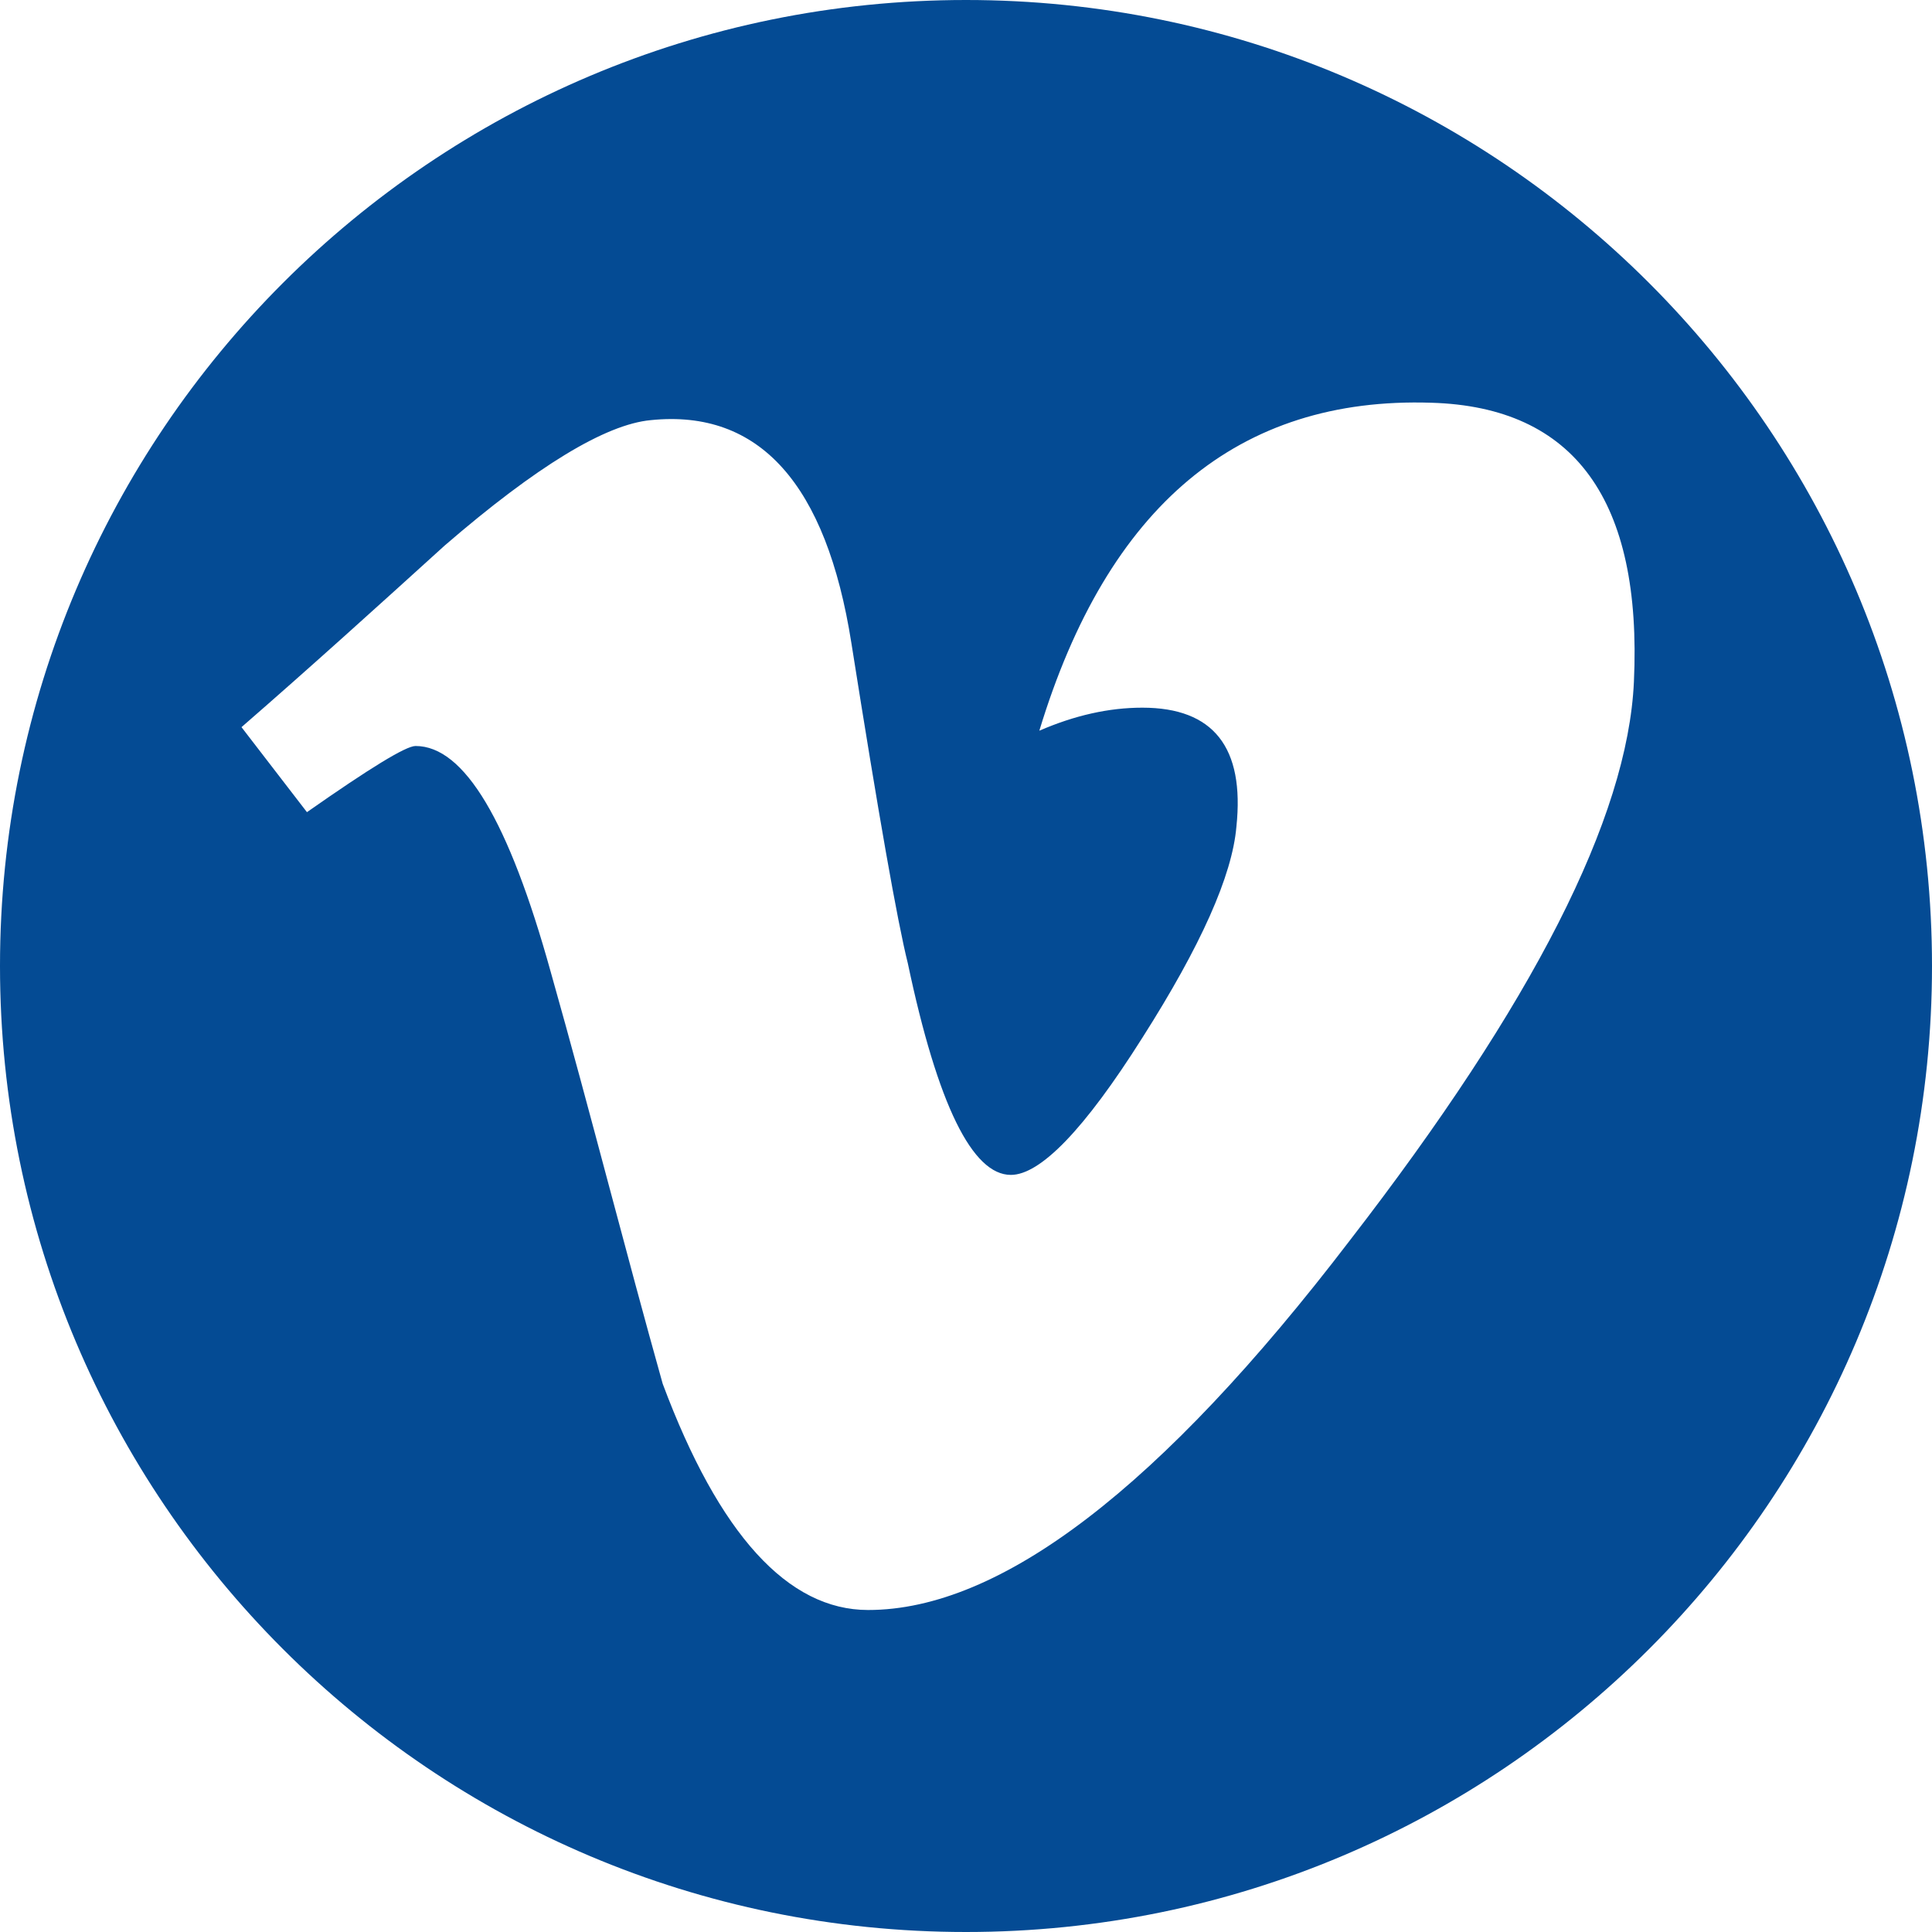 <svg width="24" height="24" viewBox="0 0 24 24" fill="none" xmlns="http://www.w3.org/2000/svg">
<path fill-rule="evenodd" clip-rule="evenodd" d="M12 0C5.373 0 0 5.373 0 12C0 18.627 5.373 24 12 24C18.627 24 24 18.627 24 12C24 5.373 18.627 0 12 0ZM16.769 15.408C19.043 12.467 20.22 10.158 20.297 8.471C20.401 6.214 19.562 5.055 17.781 5.003C15.385 4.925 13.759 6.283 12.911 9.077C13.352 8.886 13.776 8.791 14.191 8.791C15.074 8.791 15.463 9.284 15.359 10.27C15.307 10.876 14.918 11.749 14.191 12.891C13.465 14.041 12.92 14.595 12.557 14.595C12.081 14.595 11.649 13.73 11.277 11.965C11.147 11.446 10.914 10.123 10.576 7.987C10.265 6.015 9.435 5.081 8.085 5.219C7.523 5.271 6.667 5.79 5.525 6.776C4.695 7.529 3.865 8.281 3 9.033L3.813 10.089C4.591 9.544 5.041 9.267 5.162 9.267C5.768 9.267 6.321 10.201 6.84 12.069C7.092 12.96 7.33 13.851 7.567 14.739C7.786 15.559 8.004 16.376 8.232 17.189C8.933 19.066 9.789 20 10.784 20C12.427 20 14.416 18.486 16.769 15.408Z" fill="#044B94"/>
</svg>
